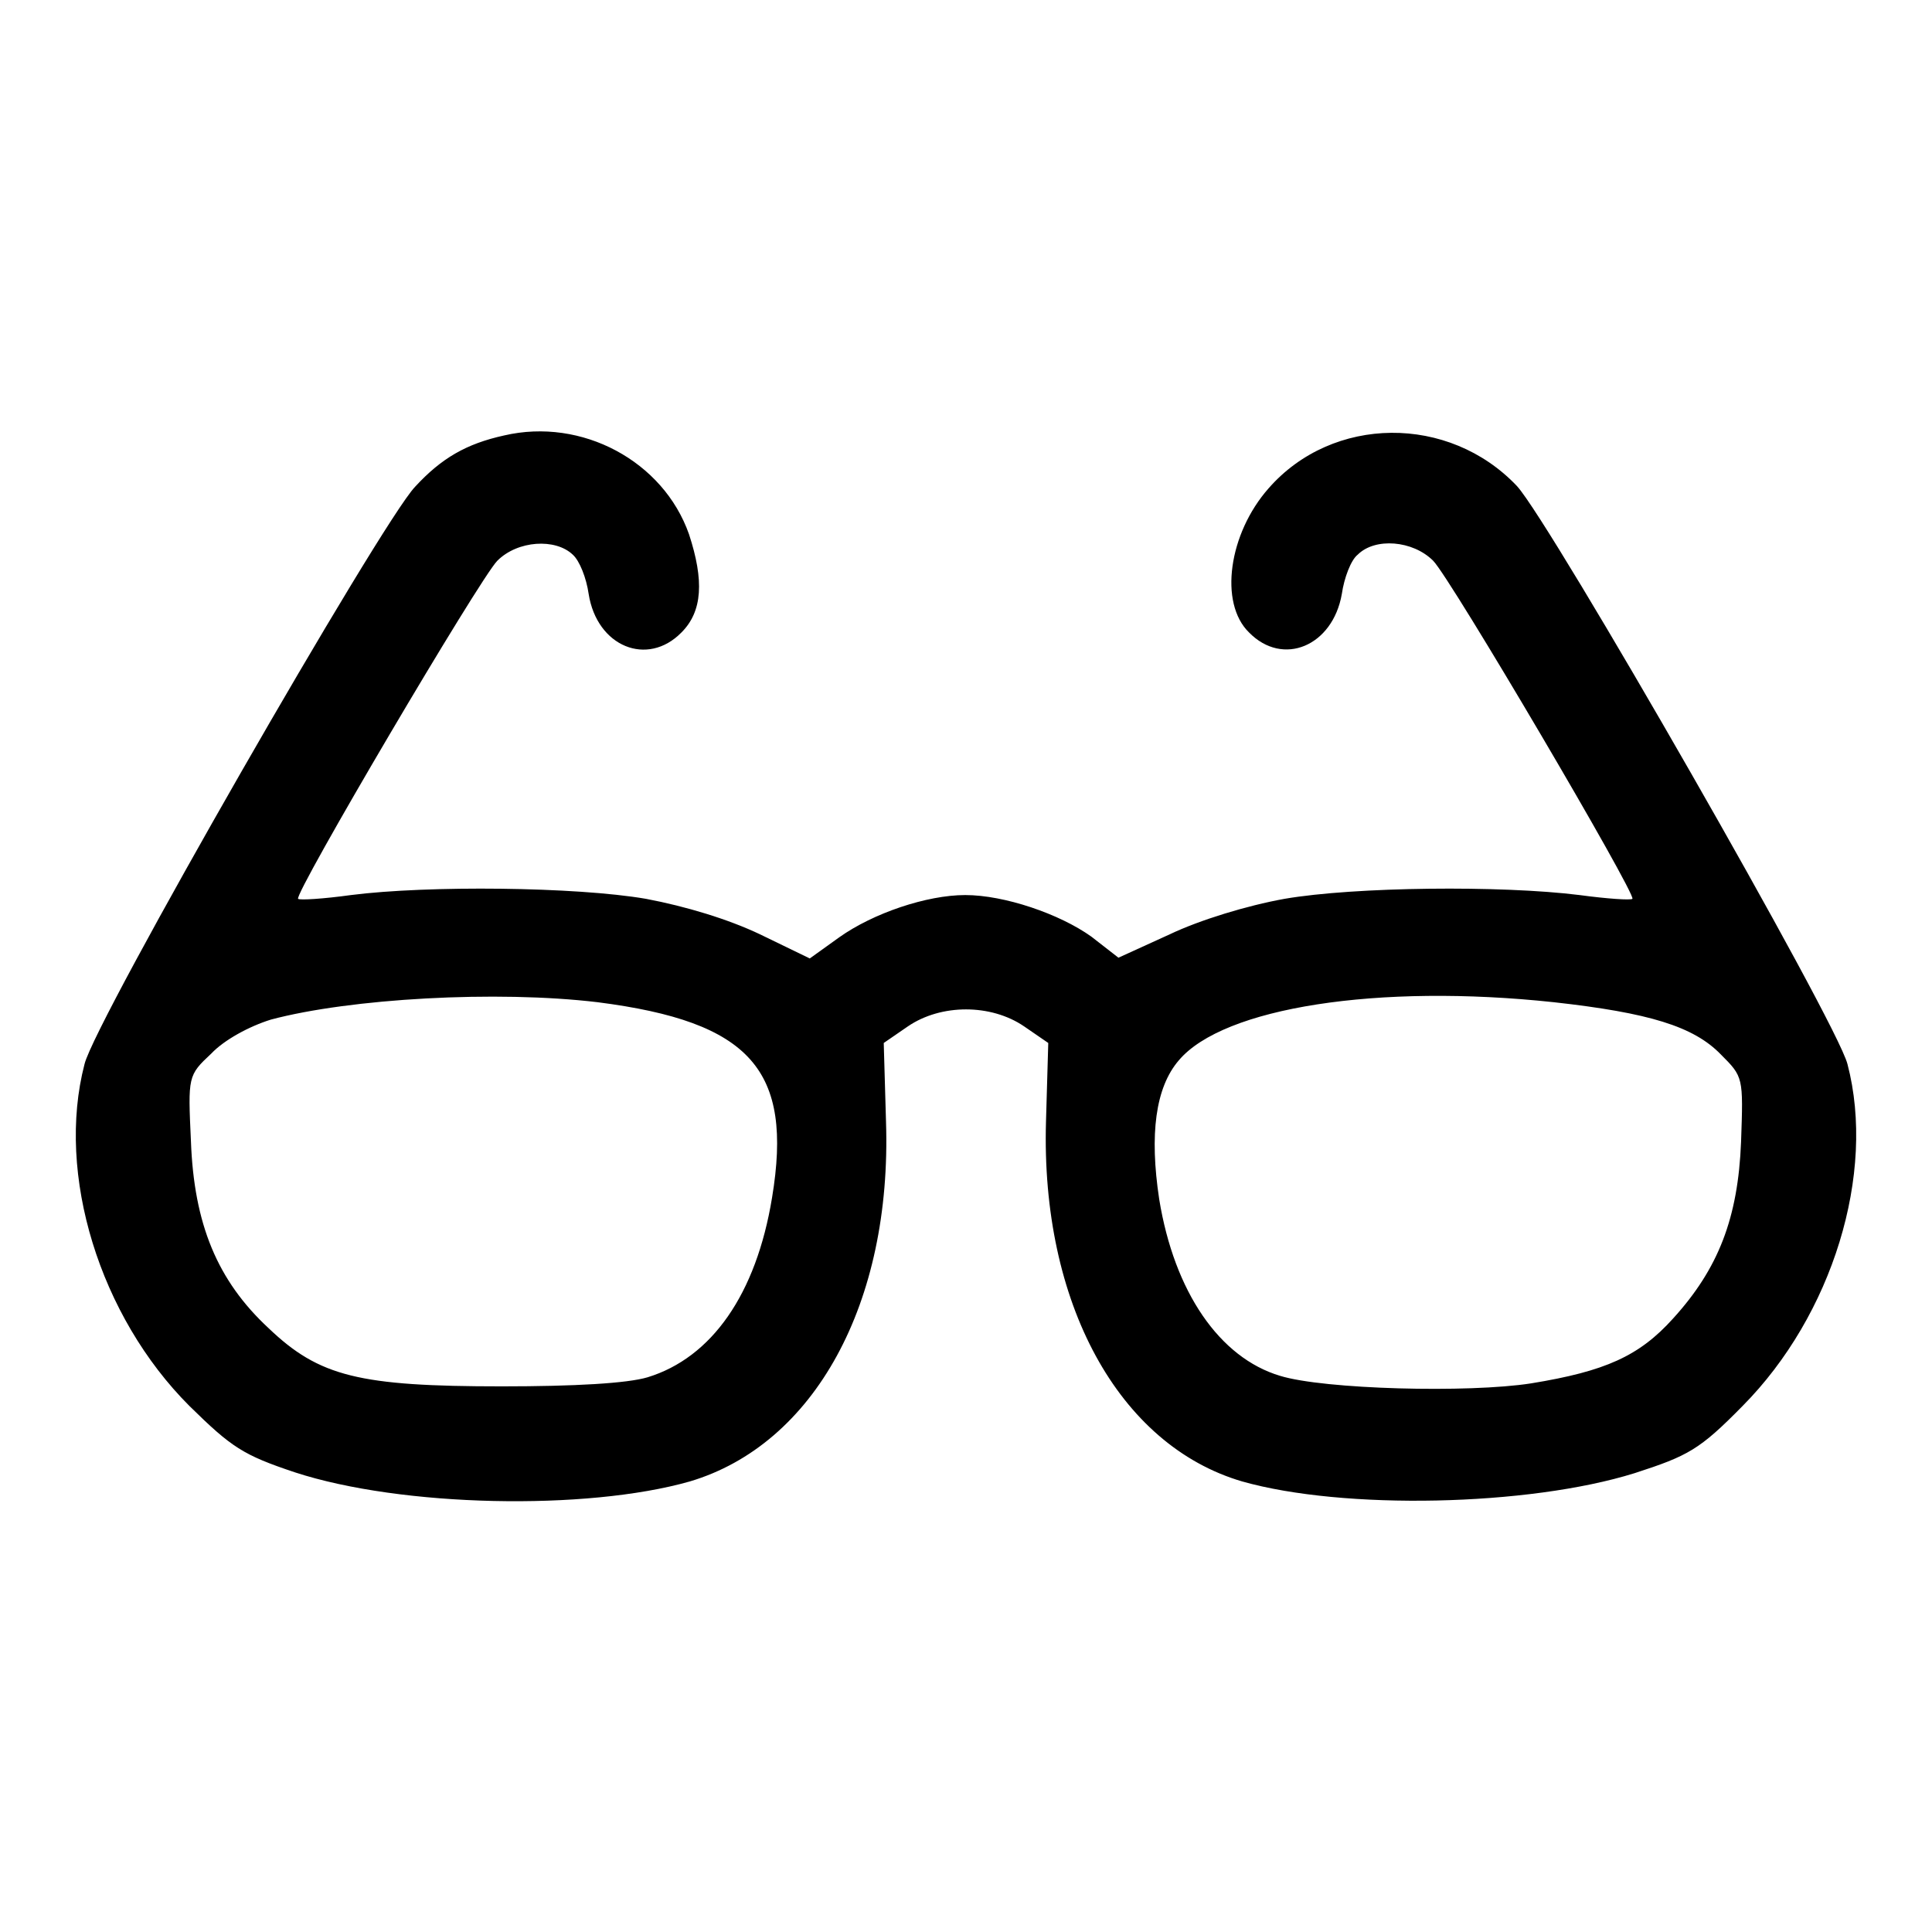 <?xml version="1.0" encoding="utf-8"?>
<!-- Svg Vector Icons : http://www.onlinewebfonts.com/icon -->
<!DOCTYPE svg PUBLIC "-//W3C//DTD SVG 1.1//EN" "http://www.w3.org/Graphics/SVG/1.1/DTD/svg11.dtd">
<svg version="1.1" xmlns="http://www.w3.org/2000/svg" xmlns:xlink="http://www.w3.org/1999/xlink" x="0px" y="0px" viewBox="0 0 256 256" enable-background="new 0 0 256 256" xml:space="preserve">
<g><g><g><path fill="#000000" d="M66.8,57.7c-5,1.1-8.3,3-11.8,6.8c-4.5,4.7-42.4,70.7-43.8,76.5c-3.8,14.6,2,33.4,13.9,45.3c5.6,5.5,7.1,6.5,14,8.8c14.1,4.6,38.6,5.1,52.3,1.2c16.5-4.9,26.8-23.6,26-47.7l-0.3-10.4l3.2-2.2c4.4-3,11-3,15.4,0l3.2,2.2l-0.3,10.4c-0.7,24,9.6,42.9,26,47.7c13.4,3.8,37.9,3.3,52-1.1c7.1-2.3,8.6-3.1,14.3-8.9c11.9-12,17.7-30.8,13.9-45.3c-1.4-5.6-39.3-71.7-43.8-76.6c-9-9.5-24.4-9.4-32.9,0.3c-5.3,6-6.6,15.2-2.6,19.1c4.5,4.6,11.1,1.8,12.3-5.1c0.3-2.1,1.2-4.5,2.1-5.2c2.3-2.3,7.3-1.9,10,0.8c2.3,2.3,27,44.3,26.4,44.8c-0.2,0.2-3.3,0-7-0.5c-10.4-1.3-29.8-1.1-39.1,0.5c-5,0.9-11.2,2.8-15.2,4.7l-6.8,3.1l-3.6-2.8c-4.2-3-11.5-5.5-16.7-5.5c-5.1,0-12.2,2.4-16.7,5.6l-3.9,2.8l-6.6-3.2c-4.2-2-9.8-3.7-15.1-4.7c-9.3-1.6-28.9-1.8-39.1-0.5c-3.6,0.5-6.8,0.7-7,0.5c-0.6-0.6,24.1-42.5,26.4-44.8c2.7-2.7,7.7-3,10-0.8c0.9,0.8,1.8,3.1,2.1,5.2c1.1,7,7.8,9.7,12.3,5.1c2.8-2.8,3-6.9,1-13C87.9,61.1,77.1,55.3,66.8,57.7z M79.2,132.8c20.3,2.6,25.9,9,23.1,25.9c-2.1,12.8-8,21.2-16.5,23.8c-2.7,0.8-9.6,1.2-19.3,1.2c-18.9,0-24.2-1.3-30.9-7.7c-6.8-6.3-9.9-13.8-10.3-24.8c-0.4-8.6-0.4-8.7,2.7-11.6c1.7-1.8,5-3.6,7.9-4.5C46.4,132.3,65.8,131.2,79.2,132.8z M205.9,132.8c12.6,1.4,18.5,3.2,22.1,6.9c3,3,3,3,2.7,11.6c-0.4,10.1-3,16.8-9,23.4c-4.5,5-9,7-18.8,8.6c-8.3,1.3-27.5,0.8-33.3-1c-8-2.4-14-11.1-16-23.4c-1.3-8.6-0.5-14.8,2.6-18.4C162.1,133.5,182.6,130.3,205.9,132.8z"/></g></g></g>
</svg>